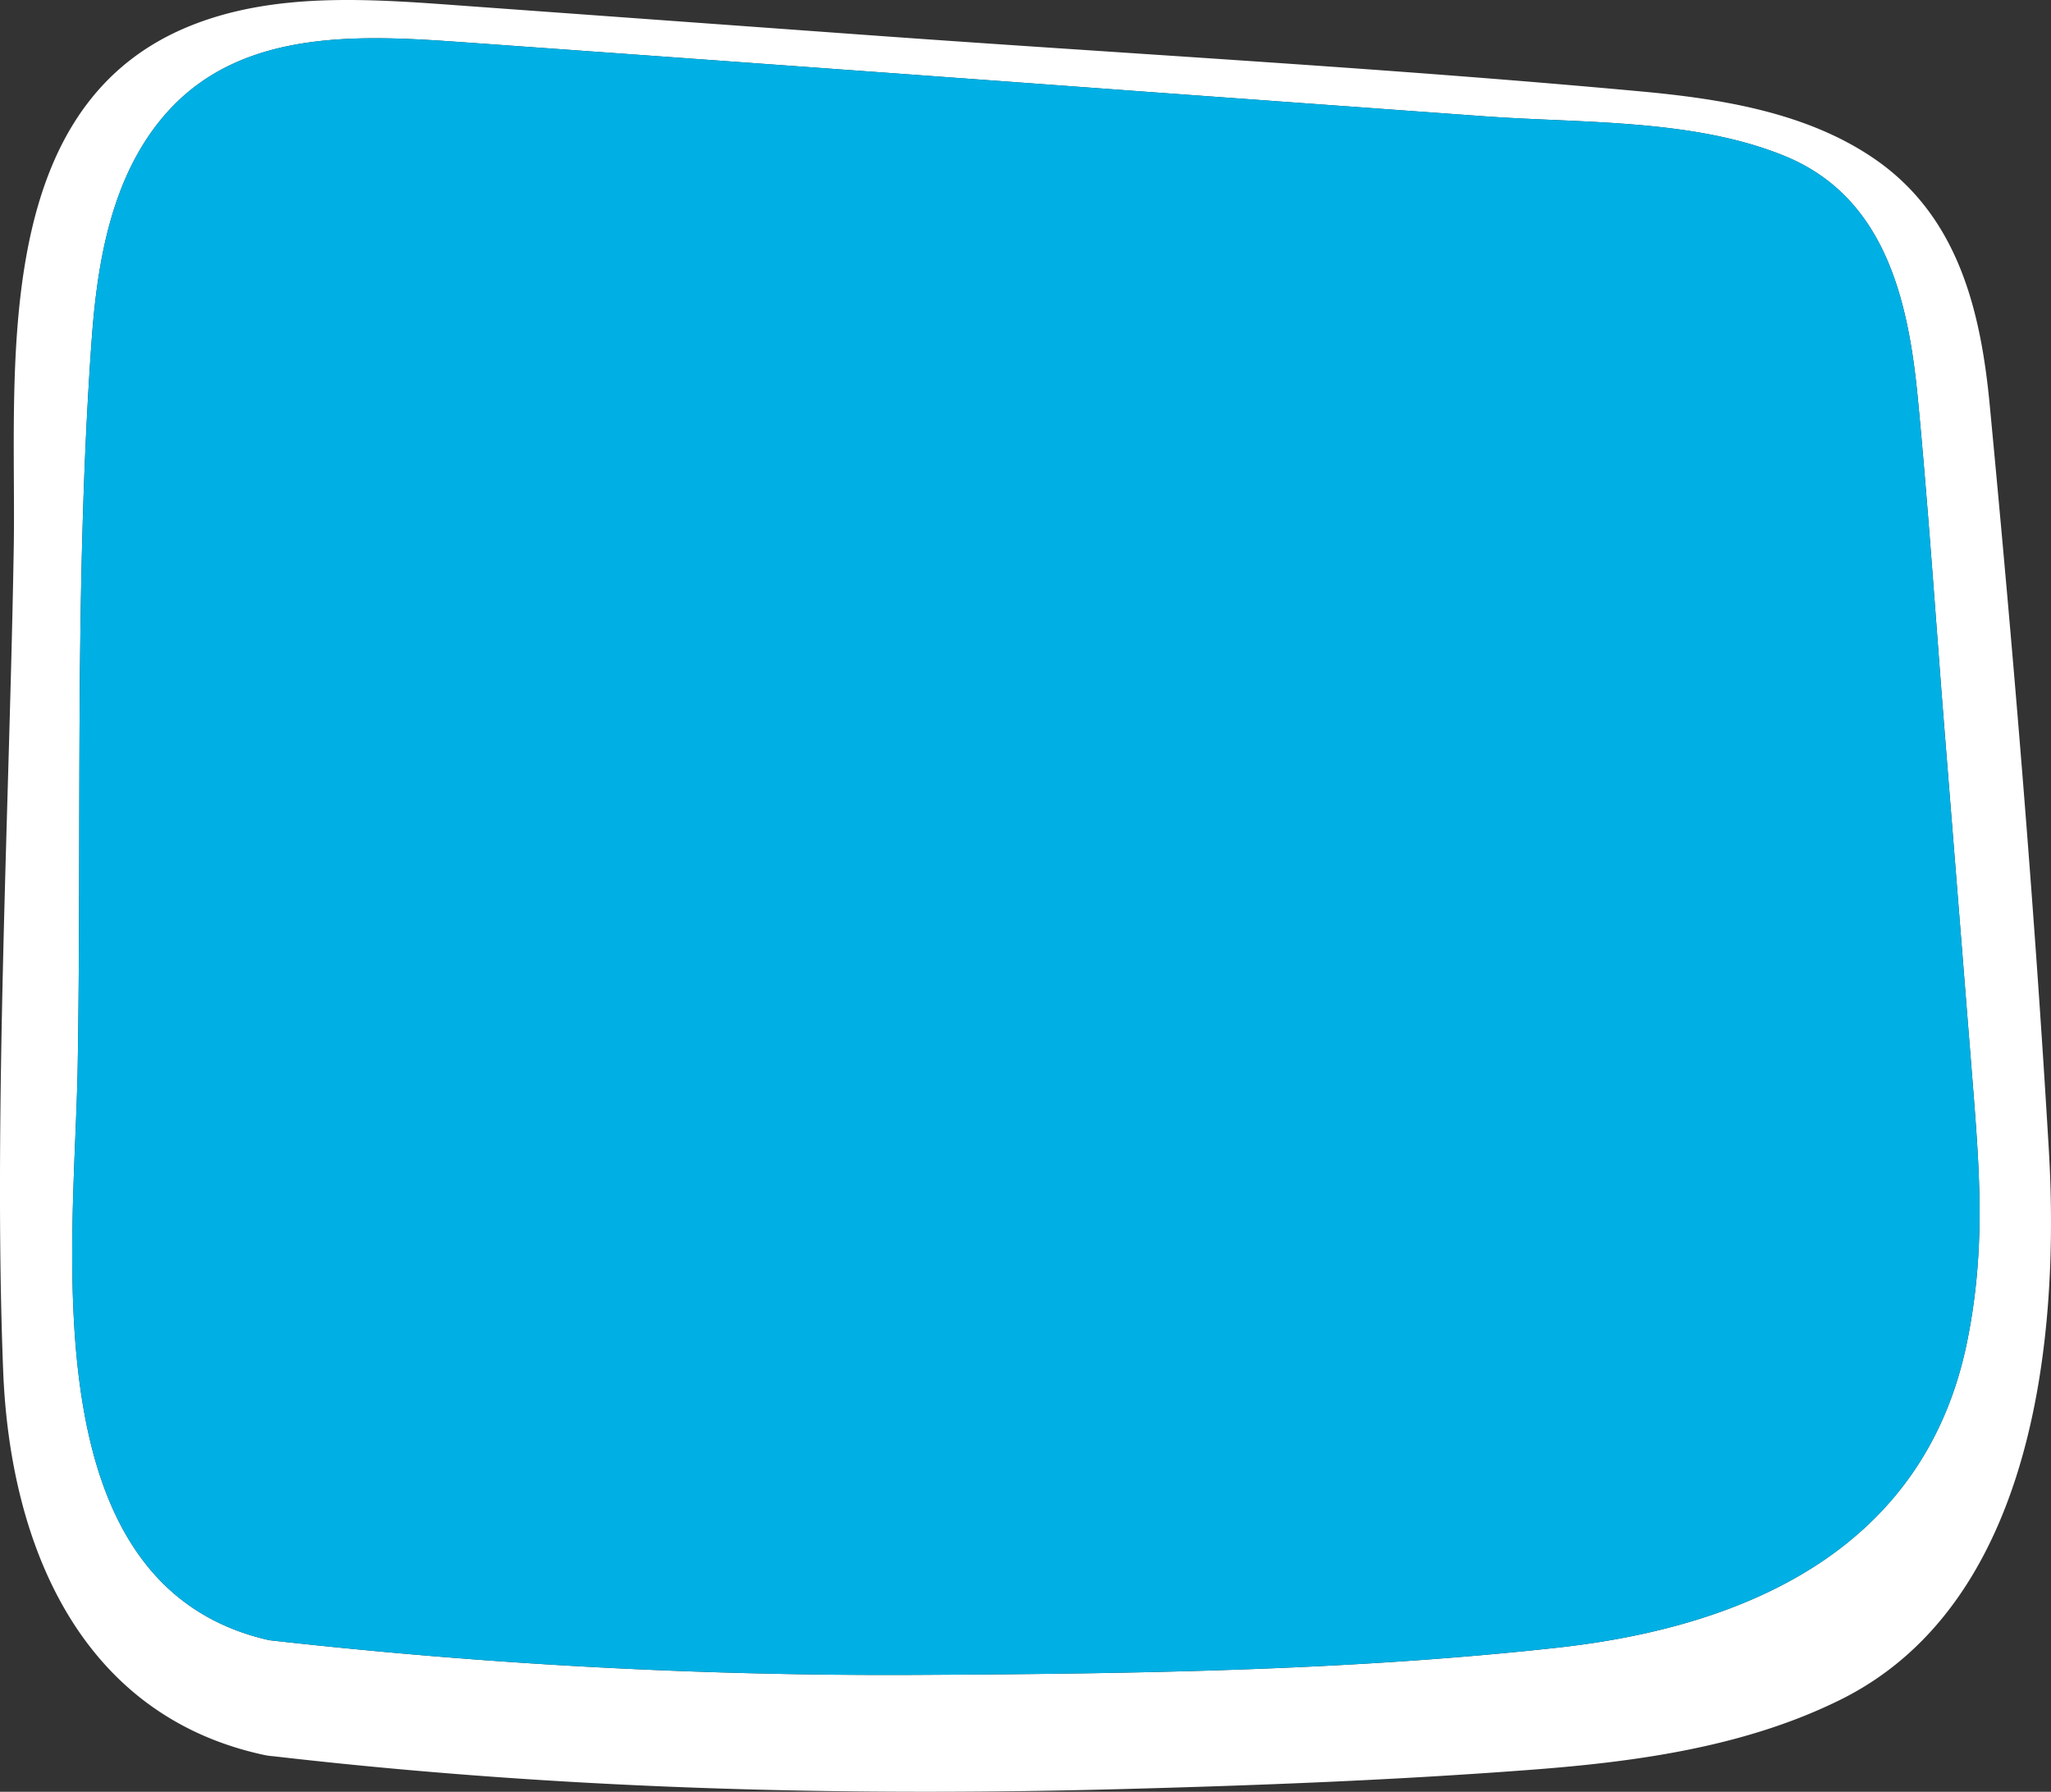 <svg xmlns="http://www.w3.org/2000/svg" width="392.831" height="343.135" viewBox="0 0 392.831 343.135"><rect x="0" y="0" width="392.831" height="343.135" fill="#333333" stroke="none"/><g id="Box_Blue" data-name="Box Blue" transform="translate(-2516.544 -206.31)"><path id="Path_374" data-name="Path 374" d="M2869.076,531.8c36.842-18.268,42.057-68.665,39.875-105.454-2.816-47.484-6.8-95.146-11.312-142.494-1.722-18.064-6.054-35.962-21.812-46.94-12.979-9.041-29.524-11.667-45-13.094-49.139-4.53-98.535-7.2-147.759-10.766q-38.136-2.766-76.271-5.531c-17.978-1.292-37.557-3.139-54.639,4.082-37.922,16.031-32.427,66.45-32.979,99.517-.81,48.531-3.948,109.358-2.021,157.847,1.307,32.9,14.549,65.753,49.9,73.411a13.337,13.337,0,0,0,1.852.262l.015,0c53.758,6.223,107.857,7.74,161.971,6.3,26.367-.7,52.816-1.717,79.125-3.726C2830.089,543.685,2850.859,540.831,2869.076,531.8Zm-54.174-9.957c-39.867,4.4-80.687,4.992-120.75,5.206a1060.528,1060.528,0,0,1-126.057-6.634c-46.1-10.414-37.24-75.733-36.672-109.723.77-46.184-.629-92.984,2.662-139.072,1.094-15.329,3.859-32.053,14.589-43.944,14.745-16.34,38.1-14.6,58.11-13.168q64.72,4.623,129.429,9.385l64.714,4.692c18.606,1.349,40,.443,57.493,7.62,19.366,7.946,23.7,27.994,25.477,46.629,2.013,21.123,3.415,42.322,5.1,63.474q2.595,32.5,5.19,65c1.454,18.346,2.83,33.594-.848,51.809C2885.42,502.355,2851.969,517.754,2814.9,521.841Z" fill="#fff"></path><path id="Path_375" data-name="Path 375" d="M2814.9,521.841c-39.867,4.4-80.687,4.992-120.75,5.206a1060.528,1060.528,0,0,1-126.057-6.634c-46.1-10.414-37.24-75.733-36.672-109.723.77-46.184-.629-92.984,2.662-139.072,1.094-15.329,3.859-32.053,14.589-43.944,14.745-16.34,38.1-14.6,58.11-13.168q64.72,4.623,129.429,9.385l64.714,4.692c18.606,1.349,40,.443,57.493,7.62,19.366,7.946,23.7,27.994,25.477,46.629,2.013,21.123,3.415,42.322,5.1,63.474q2.595,32.5,5.19,65c1.454,18.346,2.83,33.594-.848,51.809C2885.42,502.355,2851.969,517.754,2814.9,521.841Z" fill="#00b0e4"></path><path id="Path_376" data-name="Path 376" d="M2814.9,534.145c-39.867,4.516-80.687,5.129-120.75,5.349a1032.354,1032.354,0,0,1-126.057-6.816c-46.1-10.7-37.24-81.461-36.672-116.382.77-47.451-.629-95.535,2.662-142.887,1.094-15.749,3.859-32.932,14.589-45.149,14.745-16.788,38.1-15,58.11-13.53q64.72,4.752,129.429,9.643l64.714,4.821c18.606,1.386,40,.455,57.493,7.829,19.366,8.164,23.7,28.762,25.477,47.907,2.013,21.7,3.415,43.483,5.1,65.216q2.595,33.389,5.19,66.778c1.454,18.849,2.83,38.166-.848,56.88C2885.42,514.125,2851.969,529.947,2814.9,534.145Z" fill="none"></path></g></svg>